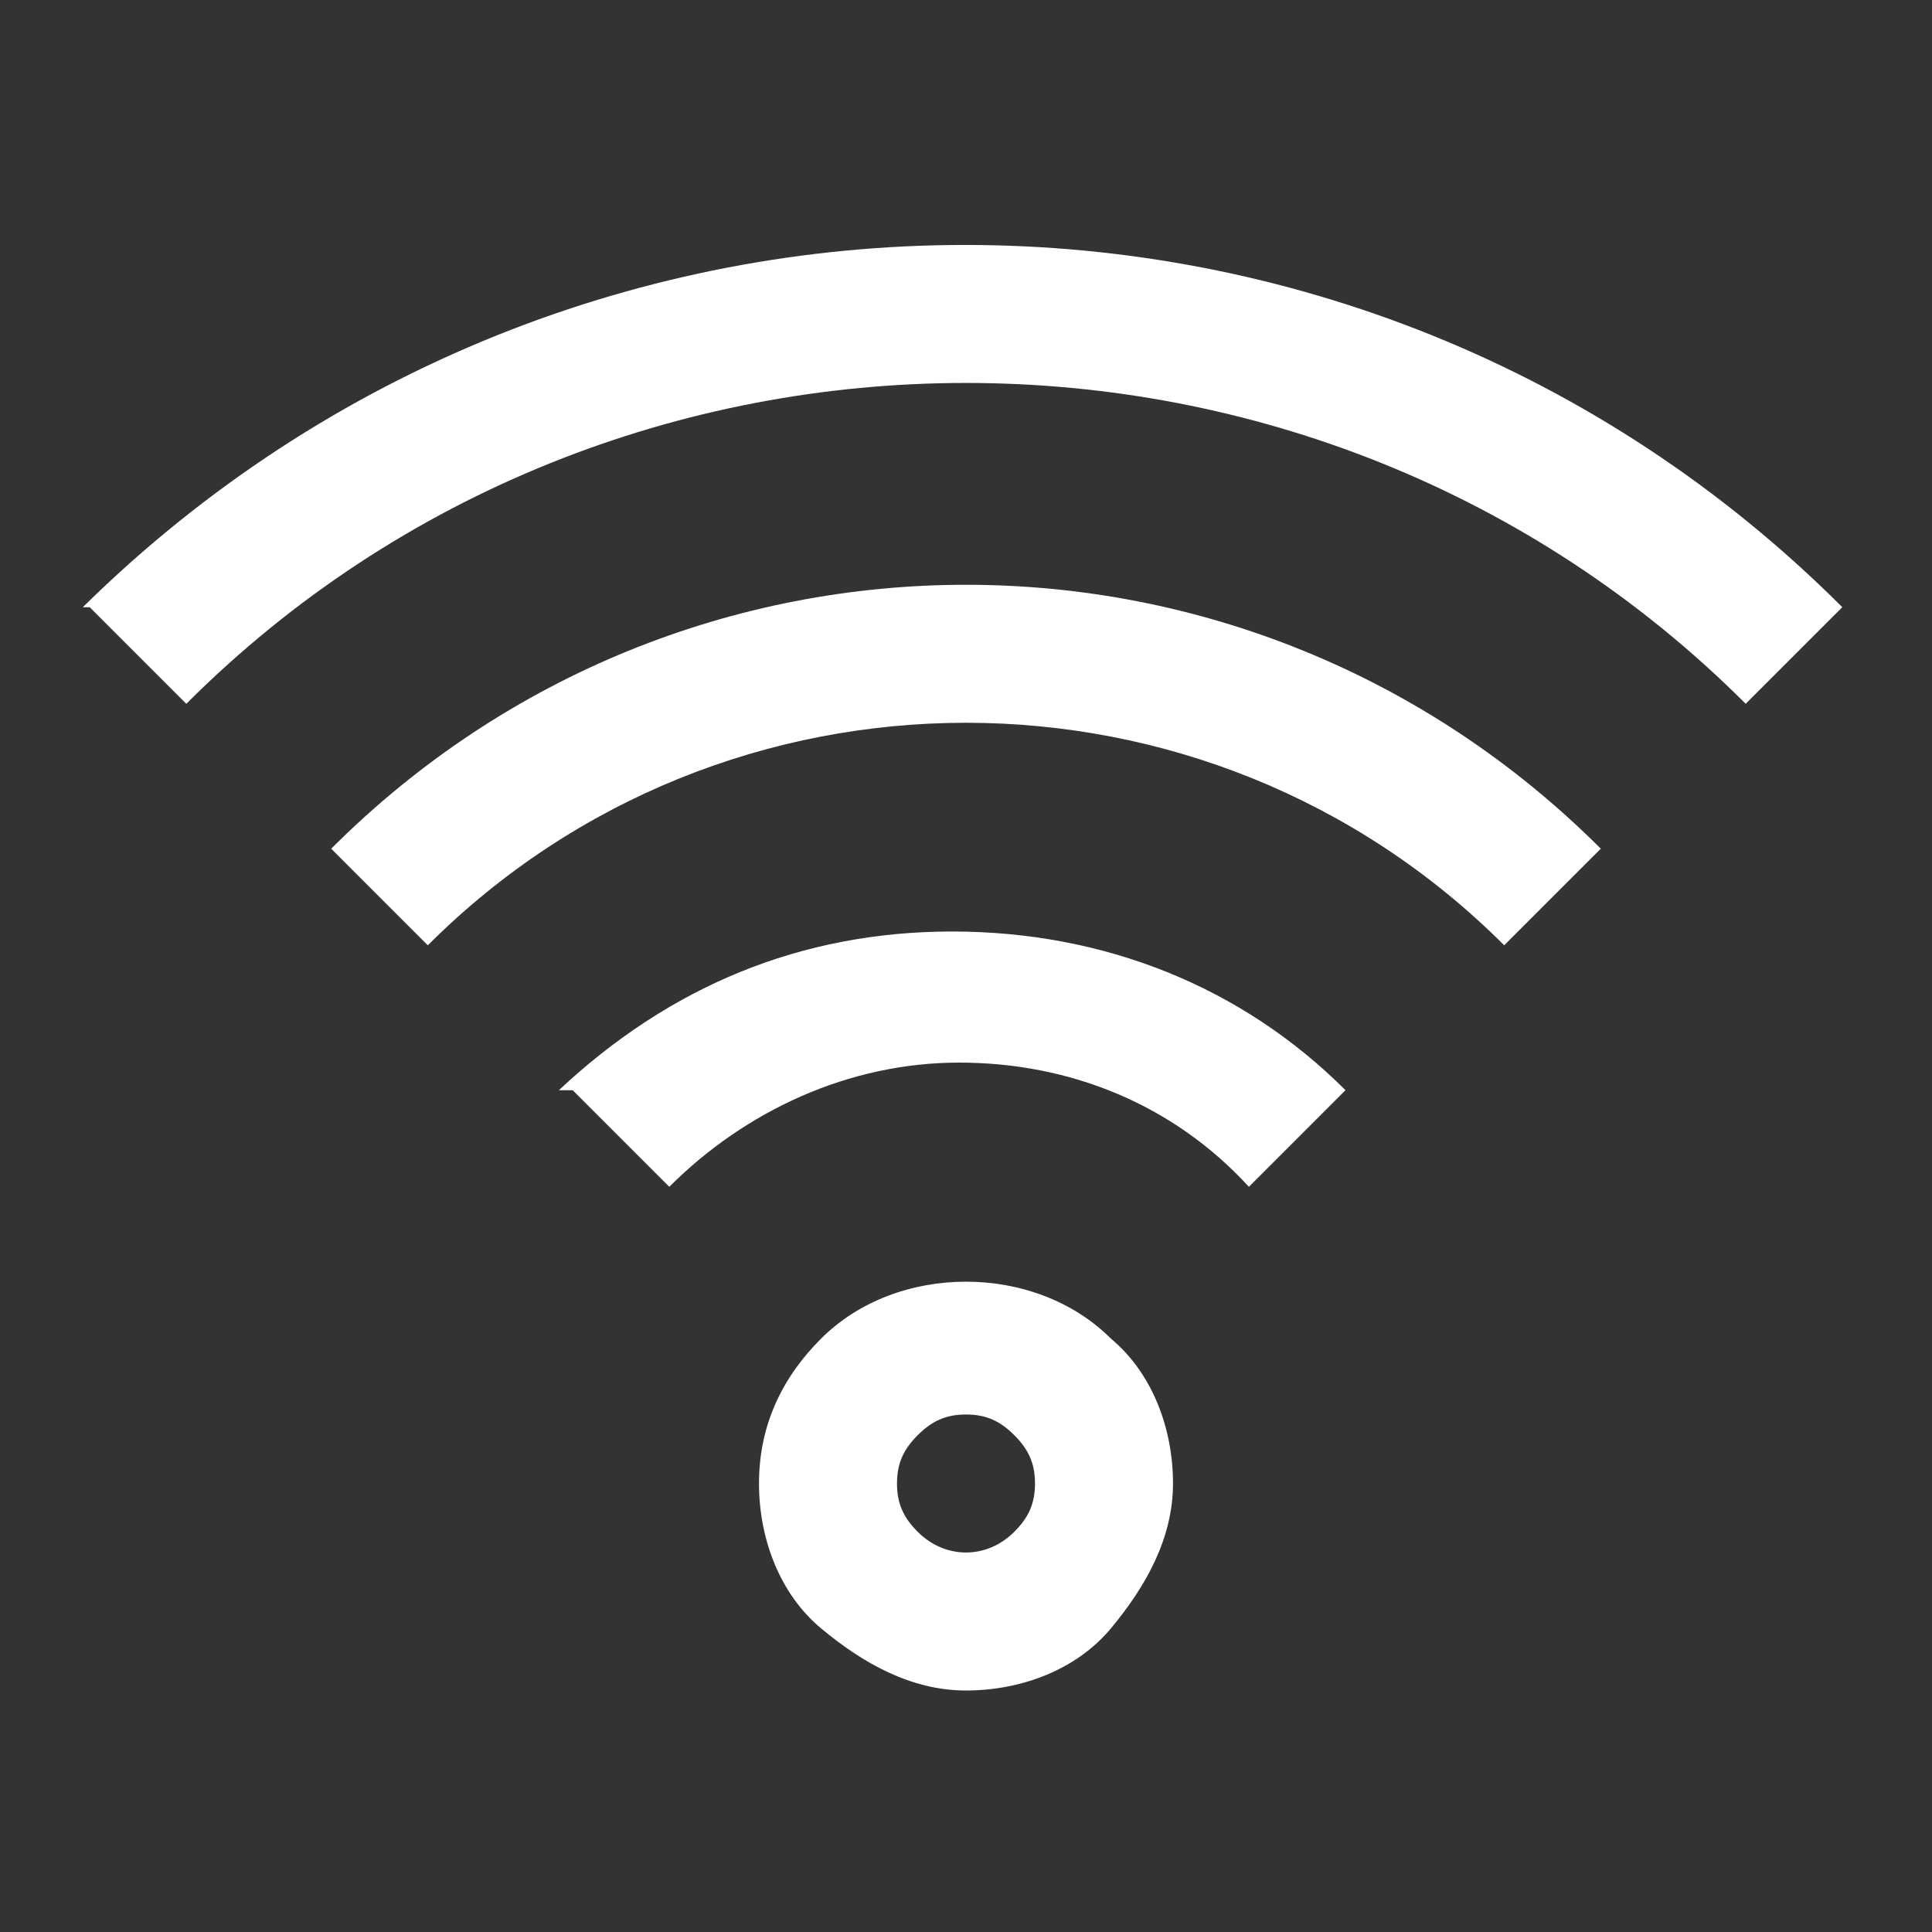 <?xml version="1.0" encoding="UTF-8"?>
<svg id="Layer_2" xmlns="http://www.w3.org/2000/svg" version="1.1" viewBox="0 0 28 28">
  <rect x="0" y="0" width="28" height="28" fill="#333333" stroke="none"/>
  <!-- Generator: Adobe Illustrator 29.2.1, SVG Export Plug-In . SVG Version: 2.1.0 Build 116)  -->
  <defs>
    <style>
      .st0 {
        fill: #fff;
      }
    </style>
  </defs>
  <path class="st0" d="M16.1,19.4h0c-1.1-1.1-3.1-1.1-4.2,0-.6.6-.9,1.3-.9,2.1s.3,1.6.9,2.1,1.3.9,2.1.9,1.6-.3,2.1-.9.9-1.3.9-2.1-.3-1.6-.9-2.1h0ZM14.7,22.2c-.4.4-1,.4-1.4,0-.2-.2-.3-.4-.3-.7s.1-.5.3-.7.4-.3.7-.3.5.1.7.3q0,0,0,0c.2.2.3.4.3.7s-.1.5-.3.7Z"/>
  <path class="st0" d="M8.3,15.8l1.4,1.4c1.1-1.1,2.6-1.8,4.2-1.8s3.1.6,4.2,1.8l1.4-1.4c-1.5-1.5-3.5-2.3-5.7-2.3s-4.1.8-5.7,2.3h.2Z"/>
  <path class="st0" d="M4.8,12.3l1.4,1.4c4.3-4.3,11.3-4.3,15.6,0l1.4-1.4c-5.1-5.1-13.3-5.1-18.4,0Z"/>
  <path class="st0" d="M1.3,8.8l1.4,1.4c6.2-6.2,16.4-6.2,22.6,0l1.4-1.4C19.7,1.8,8.3,1.8,1.2,8.8h.1Z"/>
</svg>